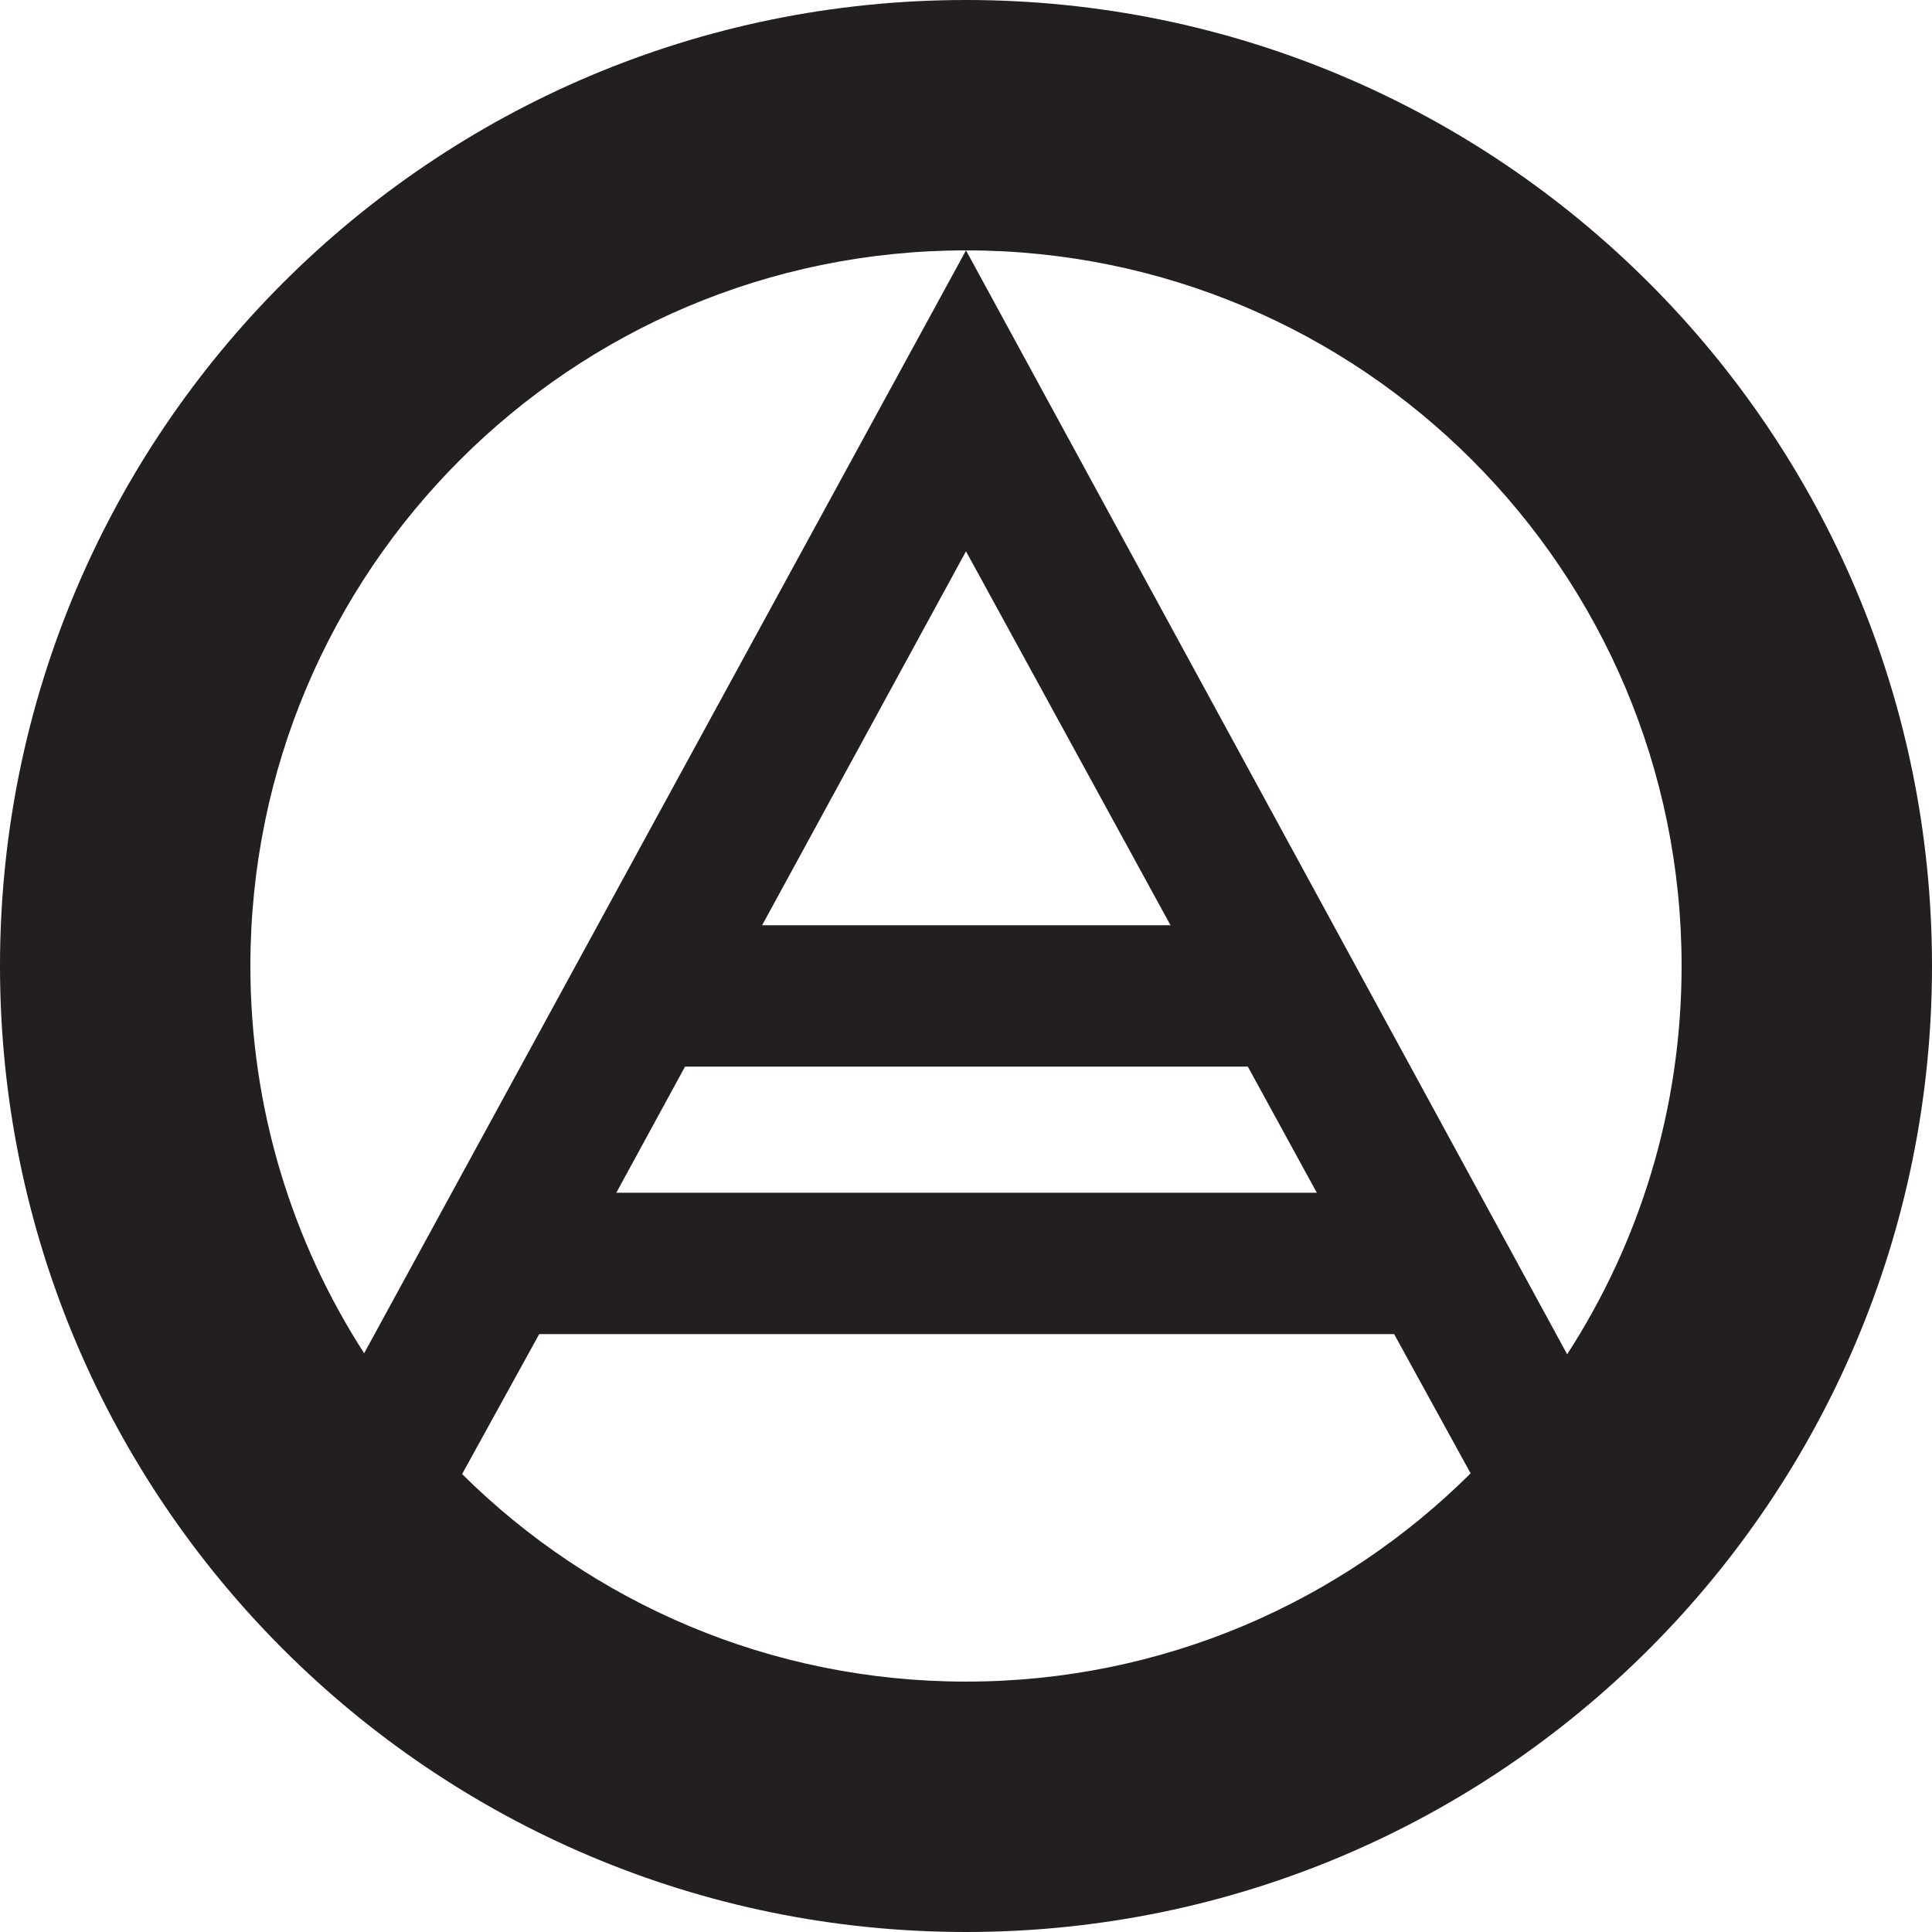 <?xml version="1.0" encoding="utf-8"?><!-- Uploaded to: SVG Repo, www.svgrepo.com, Generator: SVG Repo Mixer Tools -->
<svg version="1.1" id="Layer_1" xmlns="http://www.w3.org/2000/svg" xmlns:xlink="http://www.w3.org/1999/xlink" 
	 width="800px" height="800px" viewBox="0 0 226.777 226.777" enable-background="new 0 0 226.777 226.777"
	 xml:space="preserve">
<path fill="#231F20" d="M113.389,0C50.766,0,0,50.766,0,113.388c0,62.623,50.766,113.389,113.389,113.389
	c62.622,0,113.388-50.766,113.388-113.389C226.777,50.766,176.011,0,113.389,0z M113.388,197.385
	c-23.071,0-43.966-9.303-59.146-24.359l9.05-16.431h100.349l8.979,16.347C157.432,188.048,136.502,197.385,113.388,197.385z
	 M146.469,125.196l8.099,14.808H72.339l8.072-14.808H146.469z M89.457,108.604l23.931-43.893l24.007,43.893H89.457z
	 M183.952,158.967L113.388,29.39L42.744,158.844c-8.448-13.104-13.354-28.707-13.354-45.456c0-46.391,37.607-83.999,83.998-83.999
	c46.391,0,83.997,37.607,83.997,83.999C197.385,130.191,192.45,145.839,183.952,158.967z"/>
</svg>